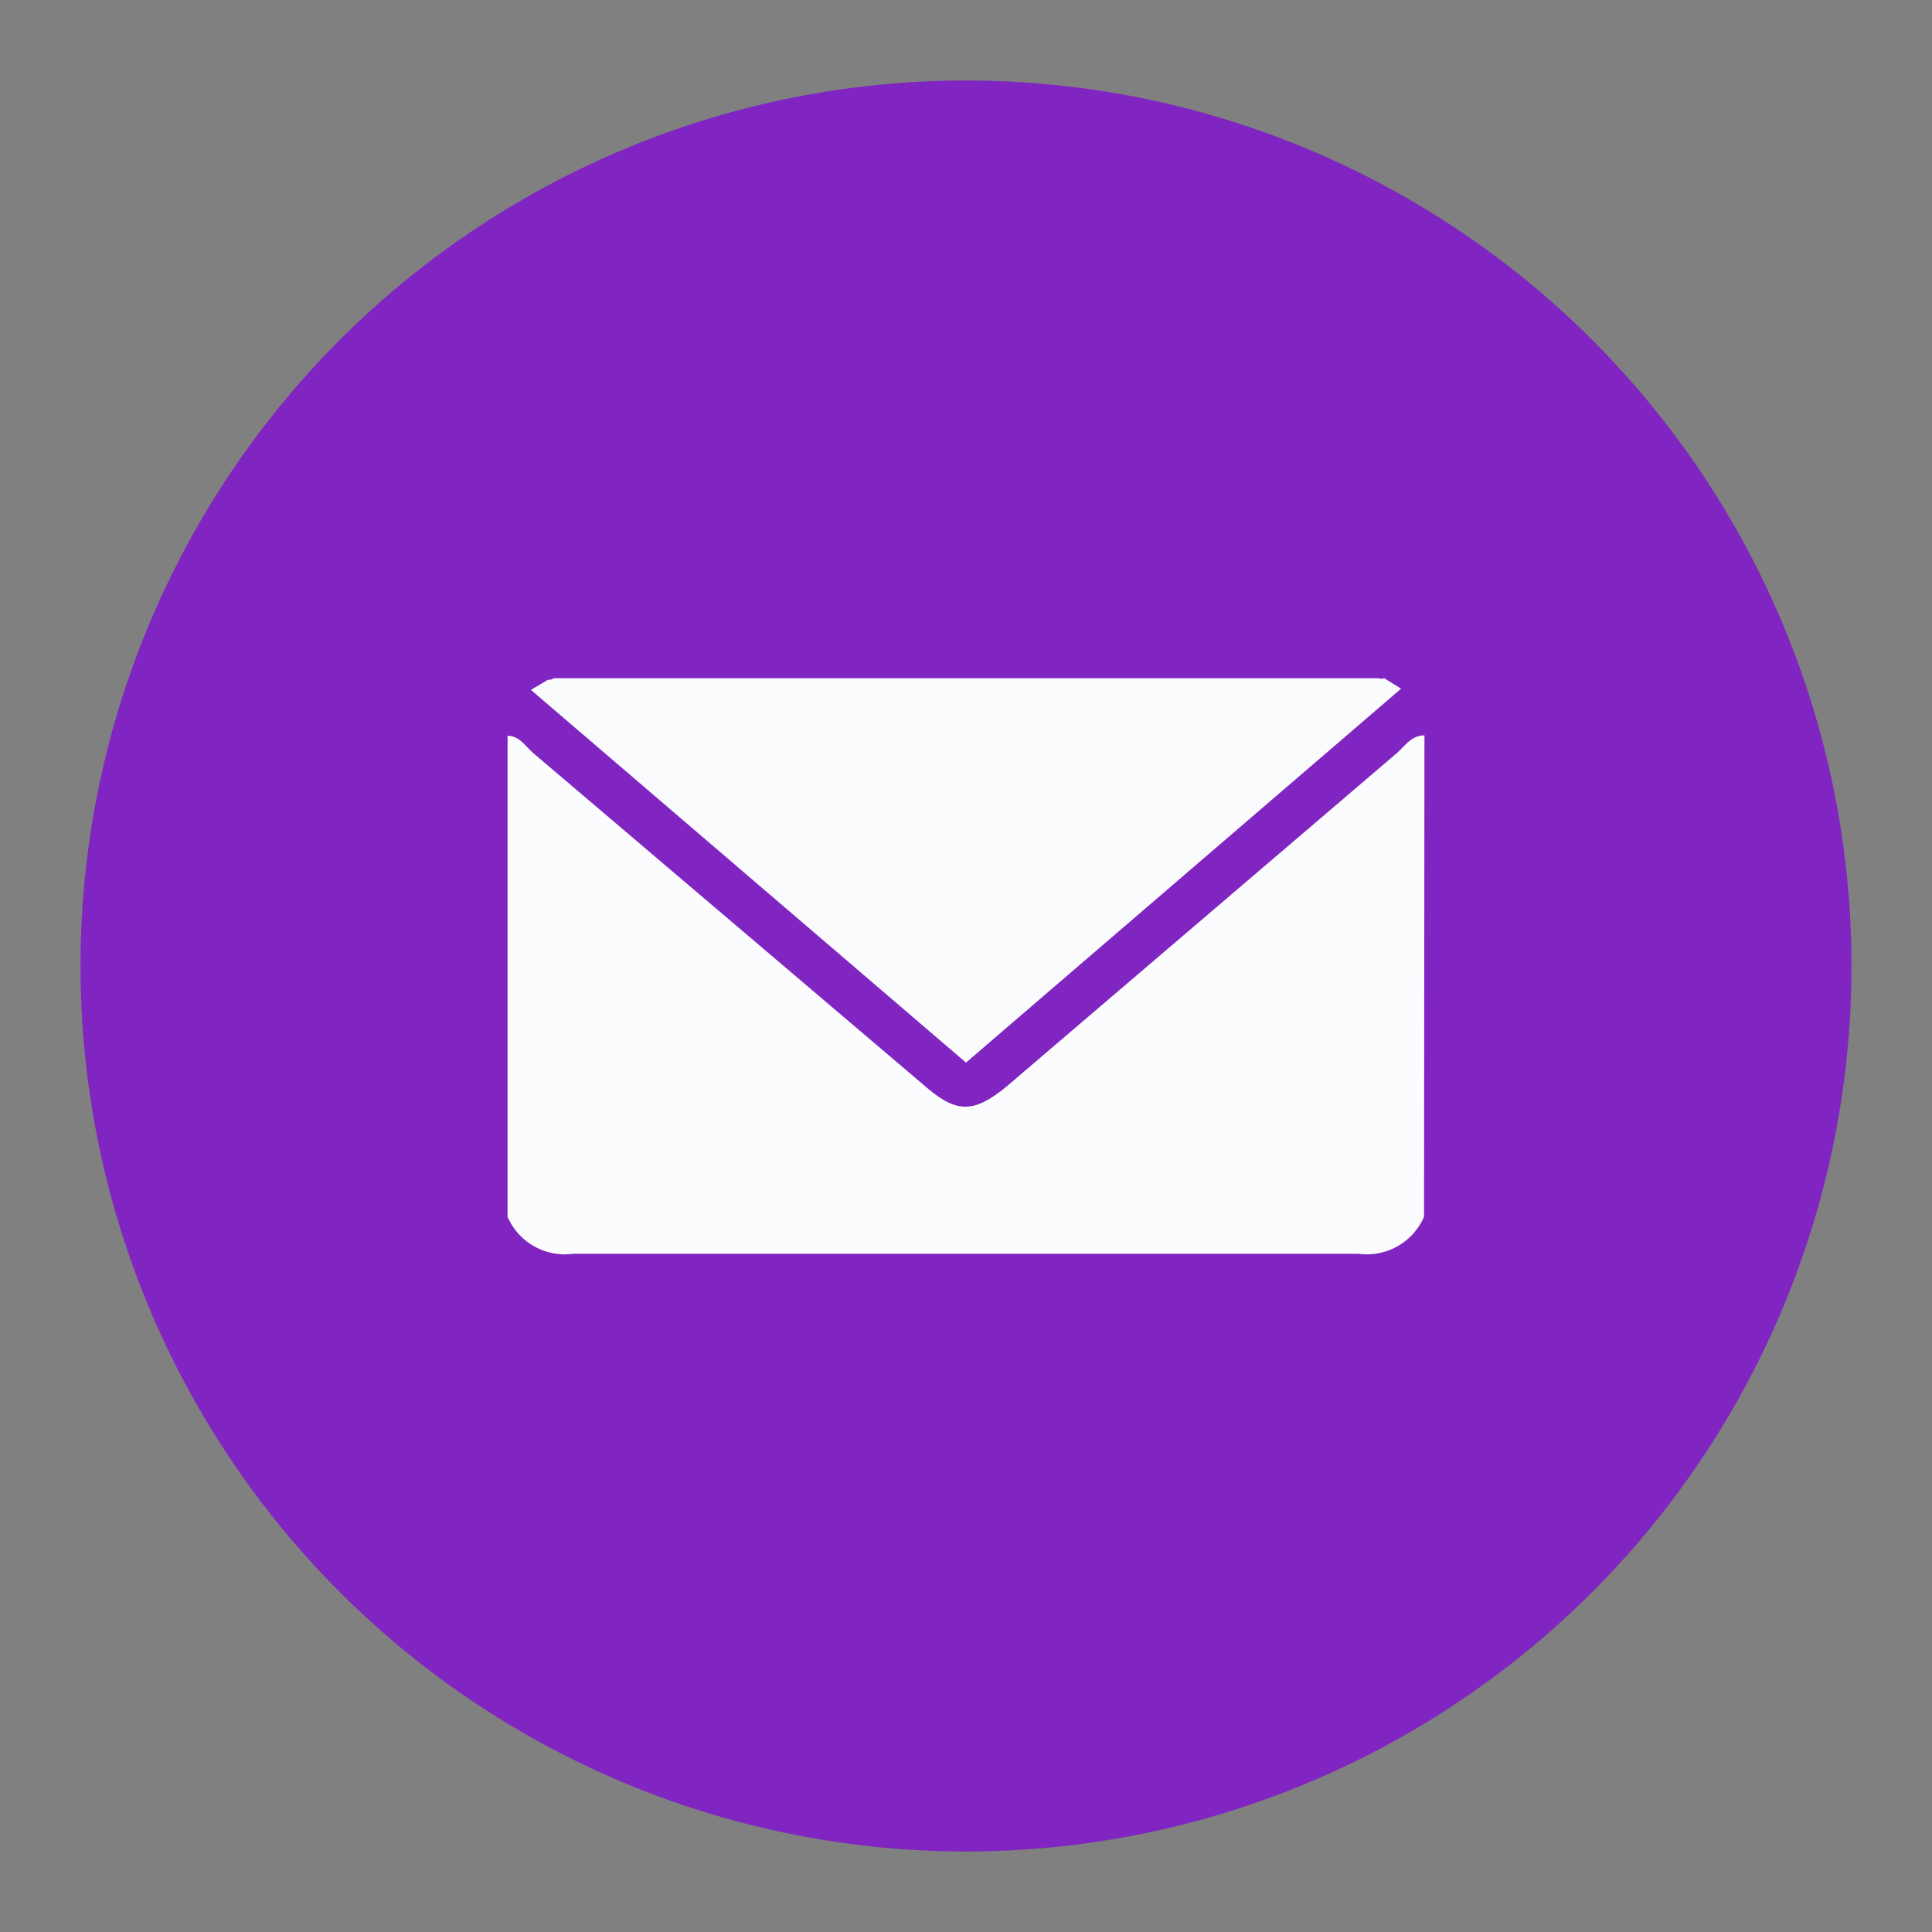 <svg id="Layer_1" data-name="Layer 1" xmlns="http://www.w3.org/2000/svg" viewBox="0 0 48 48"><rect x="0" y="0" width="48" height="48" fill="#808080" stroke="none"/><defs><style>.cls-1{fill:#8025c1;}.cls-2{fill:#fbfcfd;}.cls-3{fill:#fafbfc;}</style></defs><title>email</title><circle class="cls-1" cx="24" cy="24" r="22"/><path class="cls-2" d="M35.38,30.23a1.55,1.55,0,0,1-1.63.92q-9.76,0-19.51,0a1.55,1.55,0,0,1-1.63-.92V18.28c.3,0,.45.27.65.44L23,27c.77.66,1.19.66,2,0l9.67-8.26c.22-.18.38-.47.72-.47Z"/><path class="cls-3" d="M13.76,16.85l.64,0H33.6l.64,0a.24.24,0,0,0,.15,0l.42.26L24,26.4,13.19,17.14l.42-.25A.24.24,0,0,0,13.76,16.85Z"/></svg>